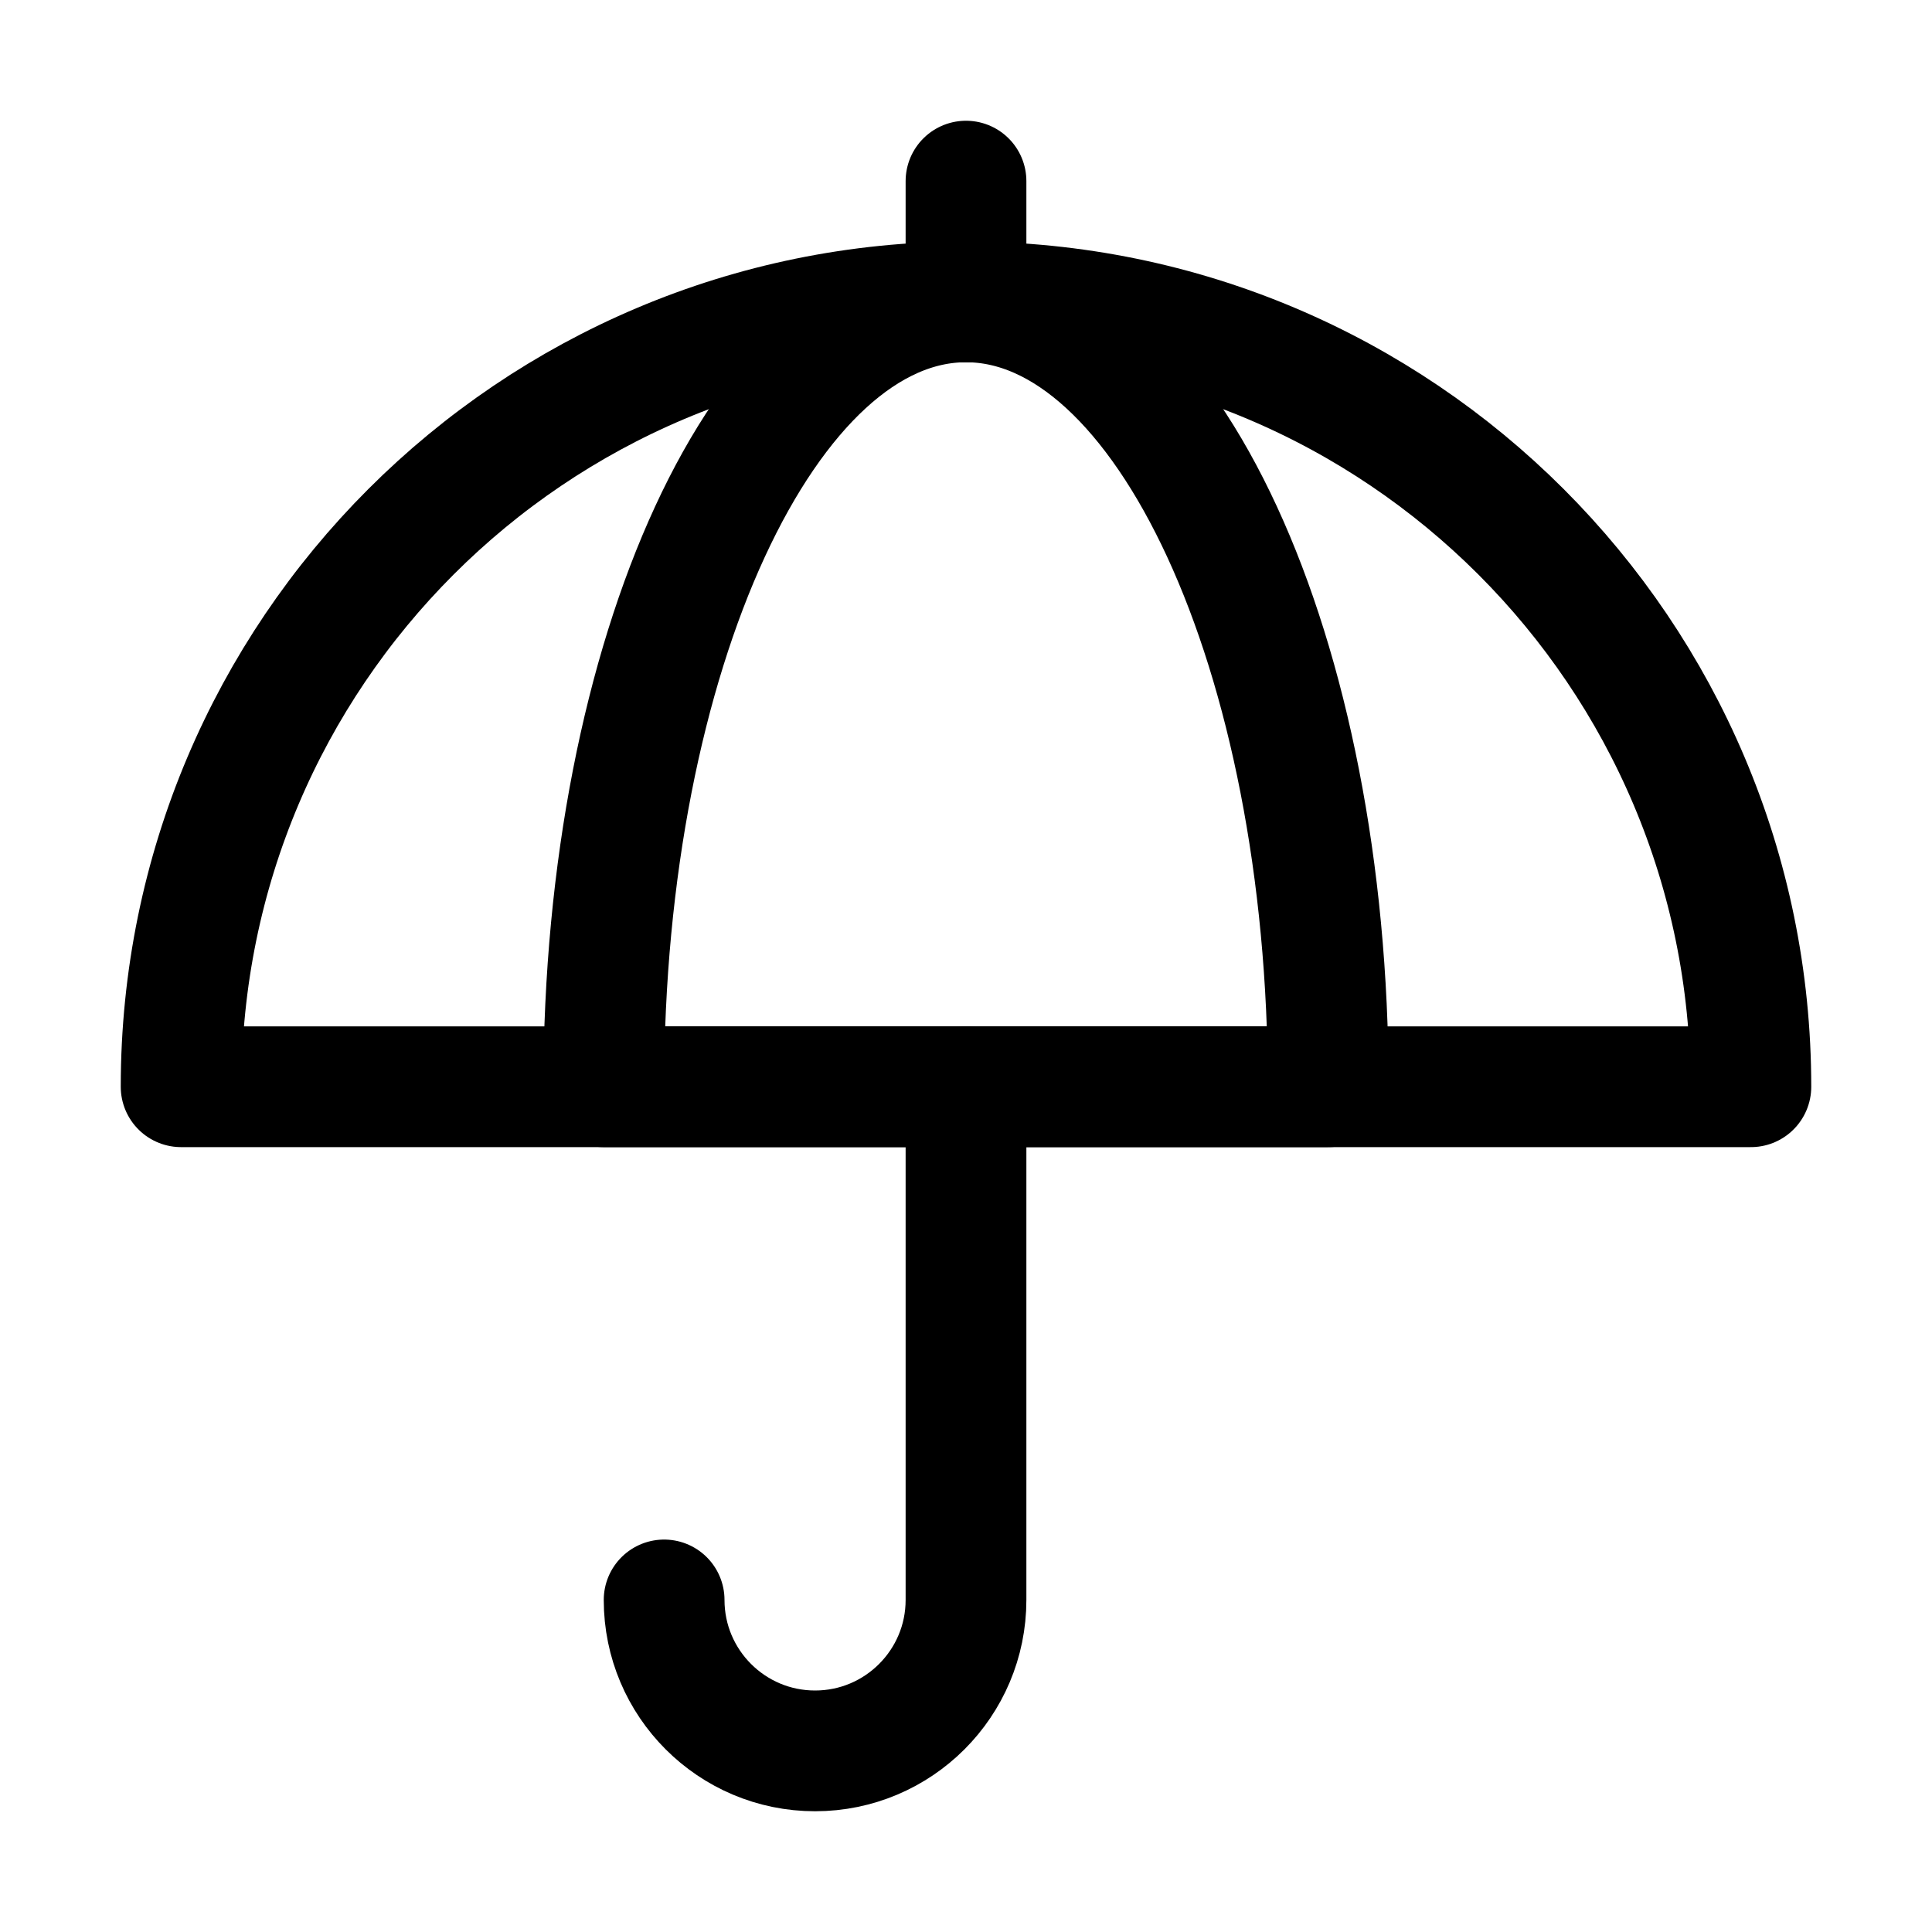 <?xml version="1.0" encoding="utf-8"?>


<svg version="1.1" id="Icons" xmlns="http://www.w3.org/2000/svg" xmlns:xlink="http://www.w3.org/1999/xlink" 
	 viewBox="0 0 32 32" xml:space="preserve">
<style type="text/css">
	.st0{fill:none;stroke:#000000;stroke-width:2;stroke-linecap:round;stroke-linejoin:round;stroke-miterlimit:10;}
	.st1{fill:none;stroke:#000000;stroke-width:2;stroke-linejoin:round;stroke-miterlimit:10;}
</style>
<path class="st0" d="M16,5C8.82,5,3,10.82,3,18h26C29,10.82,23.18,5,16,5z"/>
<path class="st0" d="M16,5c-3.31,0-6,5.82-6,13h12C22,10.82,19.31,5,16,5z"/>
<line class="st0" x1="16" y1="3" x2="16" y2="5"/>
<path class="st0" d="M16,18v8v0.5c0,1.38-1.12,2.5-2.5,2.5S11,27.88,11,26.5"/>
</svg>